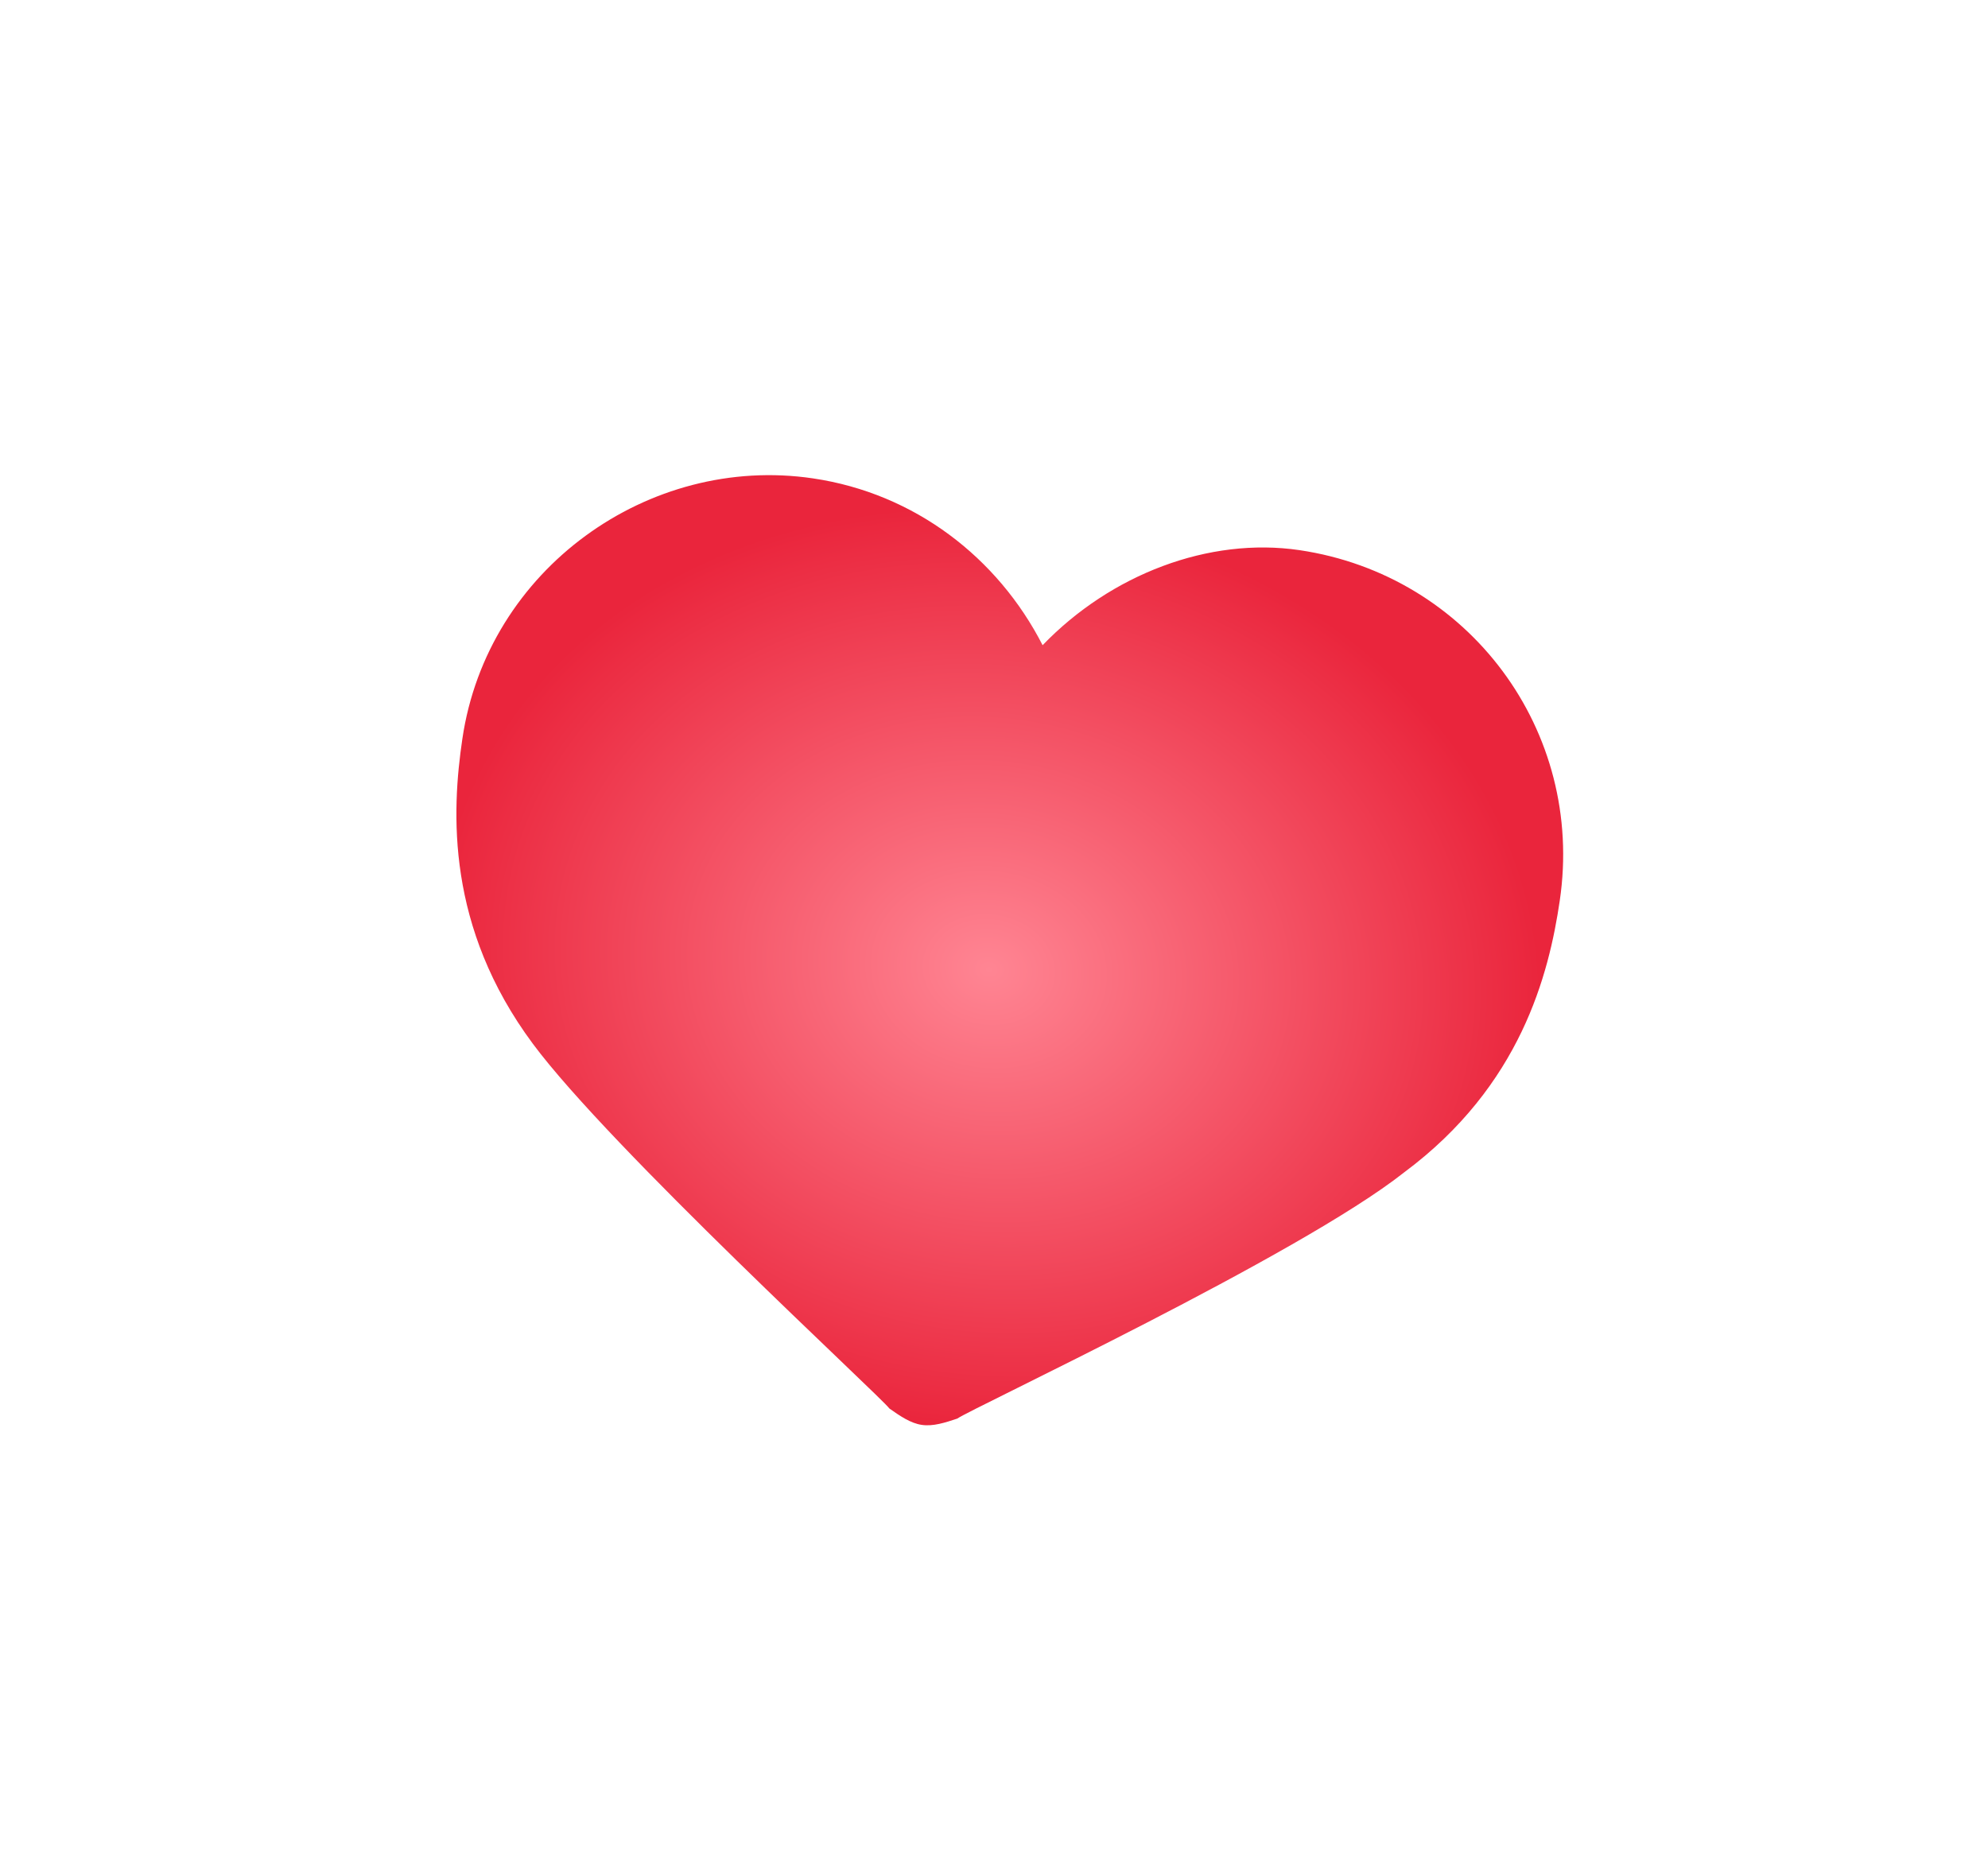<svg width="29" height="27" viewBox="0 0 29 27" fill="none" xmlns="http://www.w3.org/2000/svg">
<g filter="url(#filter0_f_970_909)">
<path d="M6.745 10.777C6.586 11.85 6.508 13.525 7.774 15.229C8.899 16.745 12.834 20.361 12.975 20.55C13.128 20.657 13.281 20.764 13.446 20.788C13.611 20.813 13.788 20.755 13.965 20.696C14.155 20.556 18.954 18.313 20.482 17.105C22.186 15.839 22.595 14.213 22.753 13.14C23.119 10.665 21.431 8.392 18.955 8.026C17.635 7.832 16.205 8.379 15.209 9.413C14.555 8.136 13.344 7.198 11.858 6.979C9.465 6.626 7.11 8.302 6.745 10.777Z" fill="url(#paint0_radial_970_909)"/>
</g>
<defs>
<filter id="filter0_f_970_909" x="0.658" y="0.932" width="28.145" height="25.862" filterUnits="userSpaceOnUse" color-interpolation-filters="sRGB">
<feFlood flood-opacity="0" result="BackgroundImageFix"/>
<feBlend mode="normal" in="SourceGraphic" in2="BackgroundImageFix" result="shape"/>
<feGaussianBlur stdDeviation="3" result="effect1_foregroundBlur_970_909"/>
</filter>
<radialGradient id="paint0_radial_970_909" cx="0" cy="0" r="1" gradientUnits="userSpaceOnUse" gradientTransform="translate(14.426 14.146) rotate(98.397) scale(6.715 8.091)">
<stop stop-color="#FF8593"/>
<stop offset="1" stop-color="#EA253C"/>
</radialGradient>
</defs>
</svg>
